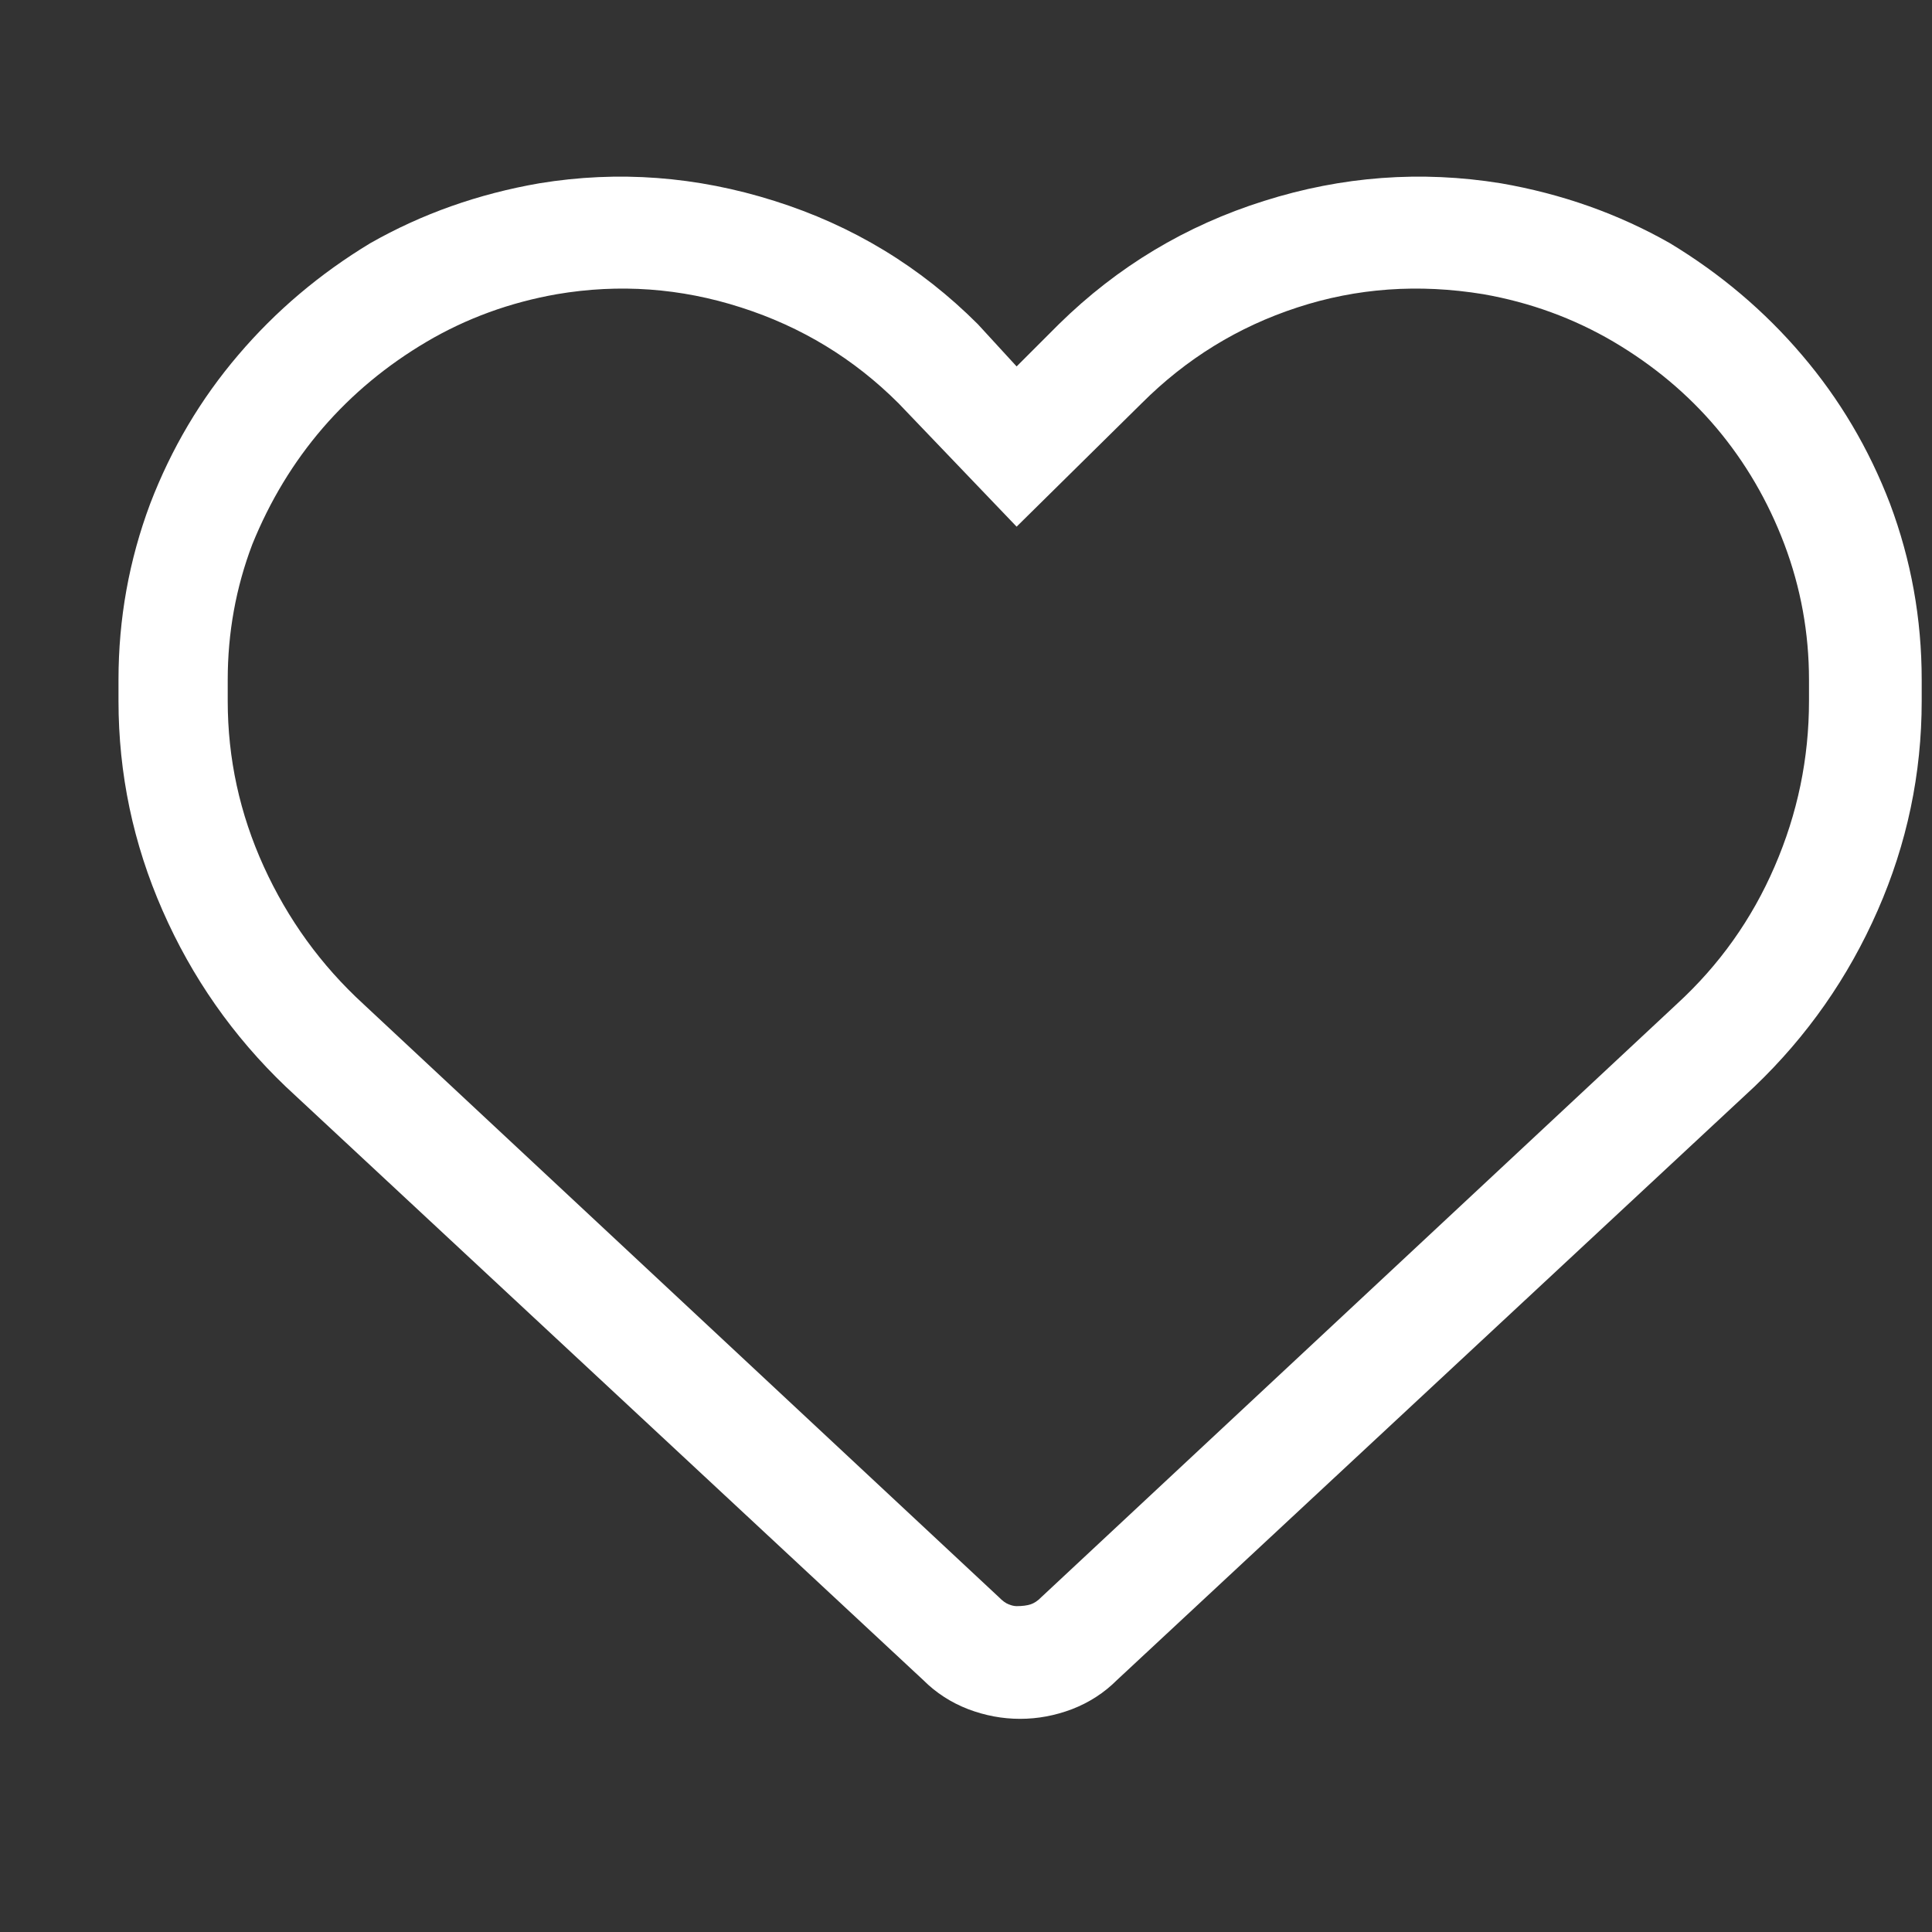 <svg width="15" height="15" viewBox="0 0 15 15" fill="none" xmlns="http://www.w3.org/2000/svg">
<rect x="0" y="0" width="15" height="15" fill="#333333" stroke="none"/>
<g clip-path="url(#clip0_1_807)">
<path d="M7.893 2.845L8.221 2.517C8.676 2.07 9.207 1.751 9.814 1.56C10.42 1.368 11.033 1.323 11.652 1.423C12.126 1.505 12.564 1.66 12.965 1.888C13.357 2.125 13.699 2.414 13.99 2.756C14.282 3.098 14.51 3.483 14.674 3.911C14.838 4.349 14.92 4.804 14.92 5.278V5.442C14.92 6.007 14.806 6.55 14.578 7.069C14.35 7.589 14.031 8.045 13.621 8.437L8.672 13.044C8.572 13.144 8.455 13.219 8.323 13.27C8.191 13.32 8.057 13.345 7.92 13.345C7.783 13.345 7.649 13.32 7.517 13.27C7.385 13.219 7.268 13.144 7.168 13.044L2.219 8.437C1.809 8.045 1.49 7.589 1.262 7.069C1.034 6.55 0.92 6.007 0.92 5.442V5.278C0.92 4.804 1.002 4.349 1.166 3.911C1.33 3.483 1.558 3.098 1.85 2.756C2.141 2.414 2.483 2.125 2.875 1.888C3.276 1.66 3.714 1.505 4.188 1.423C4.798 1.323 5.407 1.368 6.013 1.56C6.619 1.751 7.145 2.07 7.592 2.517L7.893 2.845ZM7.893 4.089L6.977 3.132C6.63 2.785 6.222 2.537 5.753 2.387C5.284 2.236 4.807 2.202 4.324 2.284C3.96 2.348 3.622 2.471 3.313 2.653C3.003 2.836 2.734 3.059 2.506 3.323C2.278 3.588 2.096 3.888 1.959 4.226C1.831 4.563 1.768 4.914 1.768 5.278V5.442C1.768 5.889 1.861 6.317 2.048 6.728C2.235 7.138 2.492 7.493 2.82 7.794L7.756 12.401C7.783 12.429 7.808 12.447 7.831 12.456C7.854 12.465 7.874 12.47 7.893 12.47C7.938 12.47 7.975 12.465 8.002 12.456C8.029 12.447 8.057 12.429 8.084 12.401L13.02 7.794C13.348 7.493 13.601 7.138 13.778 6.728C13.956 6.317 14.045 5.889 14.045 5.442V5.278C14.045 4.914 13.981 4.563 13.854 4.226C13.726 3.888 13.55 3.588 13.327 3.323C13.104 3.059 12.837 2.836 12.527 2.653C12.217 2.471 11.88 2.348 11.516 2.284C11.014 2.202 10.534 2.236 10.073 2.387C9.613 2.537 9.21 2.785 8.863 3.132L7.893 4.089Z" fill="white"/>
</g>
<defs>
<clipPath id="clip0_1_807">
<rect width="14" height="14" fill="white" transform="matrix(1 0 0 -1 0.92 14.22)"/>
</clipPath>
</defs>
</svg>
